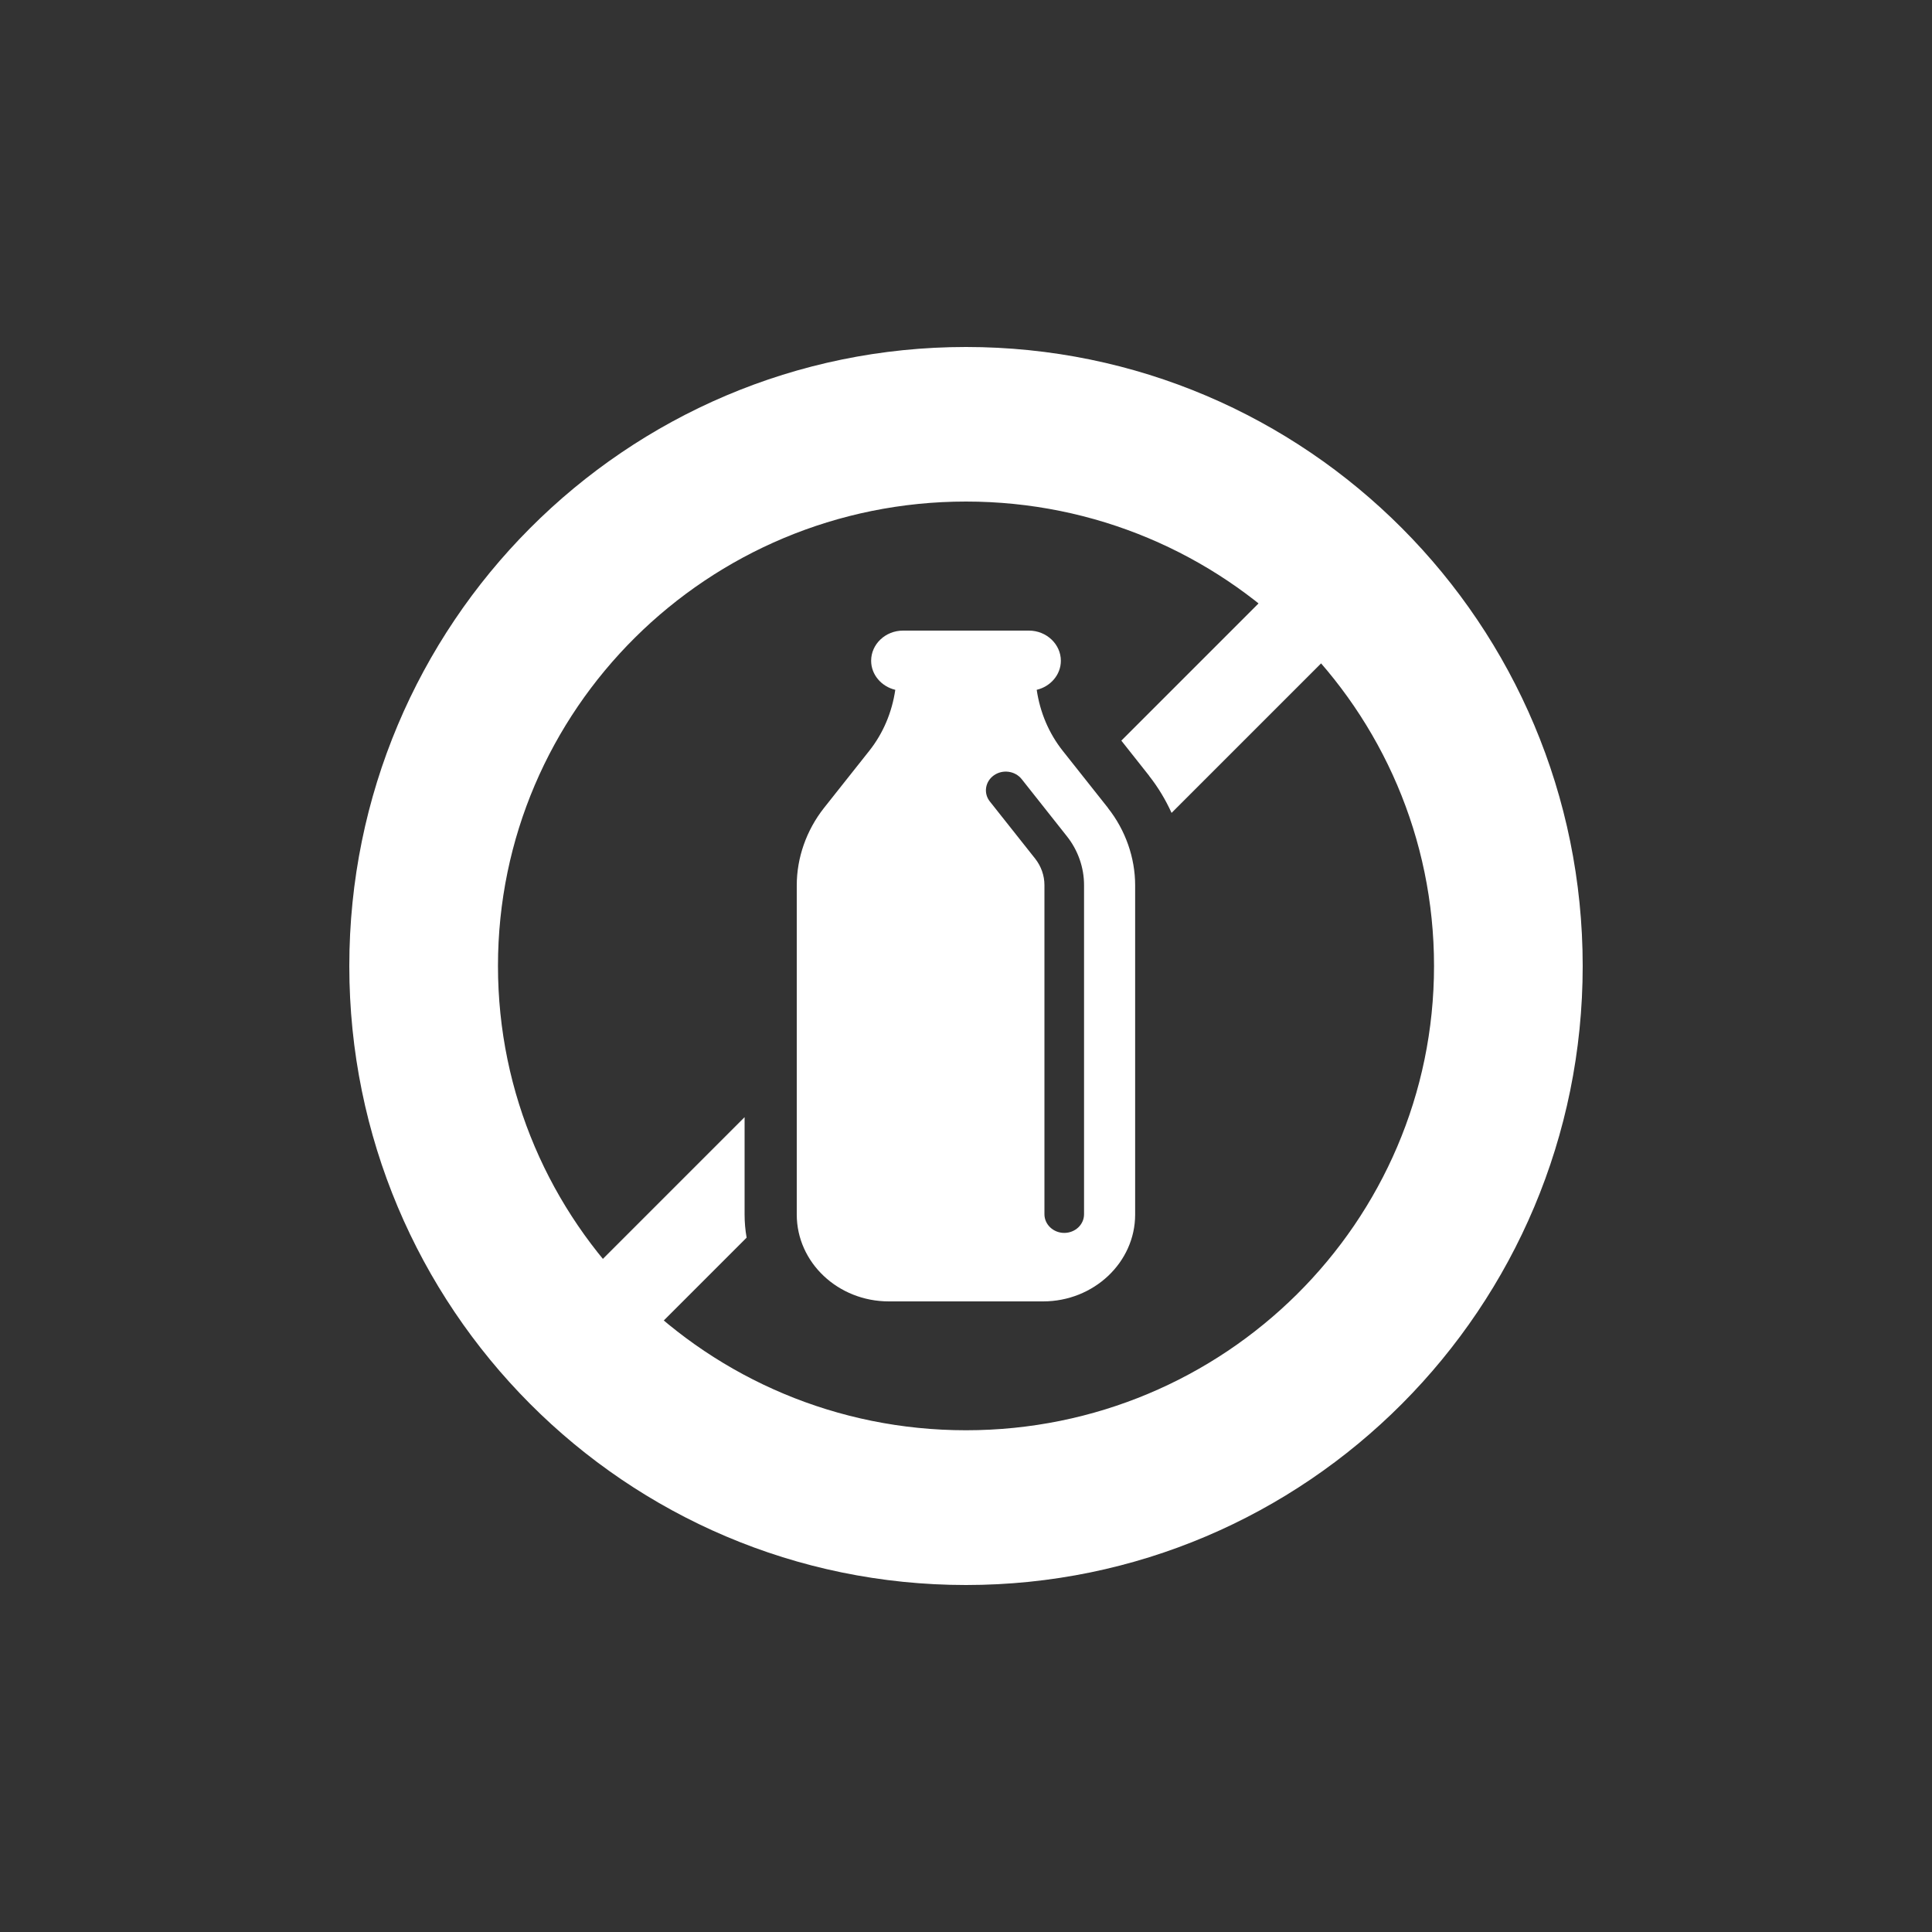 <?xml version="1.0" encoding="UTF-8"?><svg id="Layer_1" xmlns="http://www.w3.org/2000/svg" viewBox="0 0 200 200"><rect x="0" y="0" width="200" height="200" fill="#333333" stroke="none"/><defs><style>.cls-1{fill:#fff;stroke-width:0px;}</style></defs><path class="cls-1" d="m100,35.92c-35.26,0-63.84,28.69-63.84,64.08s28.58,64.08,63.84,64.08c35.26,0,63.84-28.69,63.84-64.08,0-35.39-28.58-64.08-63.84-64.08Zm0,112.14c-26.76,0-48.45-21.52-48.45-48.07,0-26.55,21.69-48.07,48.45-48.07,26.76,0,48.45,21.52,48.45,48.07,0,26.55-21.69,48.07-48.45,48.07Z"/><path class="cls-1" d="m114.71,83.65l-4.7-5.93c-1.44-1.82-2.35-3.99-2.69-6.31,1.43-.34,2.5-1.56,2.5-3.01,0-1.71-1.49-3.12-3.3-3.12h-13.04c-1.82,0-3.3,1.4-3.3,3.12,0,1.45,1.07,2.67,2.5,3.01-.34,2.32-1.25,4.49-2.69,6.31l-4.7,5.93c-1.81,2.3-2.81,5.14-2.81,8v34.08c0,4.96,4.27,8.99,9.53,8.99h15.97c5.25,0,9.53-4.04,9.53-8.99v-34.08c0-2.86-1-5.71-2.81-8Zm-2.49,42.05c0,1.07-.92,1.93-2.05,1.93s-2.05-.87-2.05-1.93v-34.08c0-.98-.34-1.94-.95-2.72l-4.7-5.93c-.68-.85-.49-2.07.42-2.71.91-.64,2.19-.46,2.87.39l4.7,5.94c1.14,1.44,1.76,3.23,1.76,5.03v34.08Z"/><path class="cls-1" d="m118.95,80.31c.94,1.19,1.71,2.48,2.33,3.84l18.33-18.33-6.34-6.34-17.19,17.19,2.88,3.64Z"/><path class="cls-1" d="m77.08,125.73v-10.08l-18.53,18.53,6.34,6.34,12.4-12.4c-.14-.78-.21-1.58-.21-2.4Z"/></svg>
